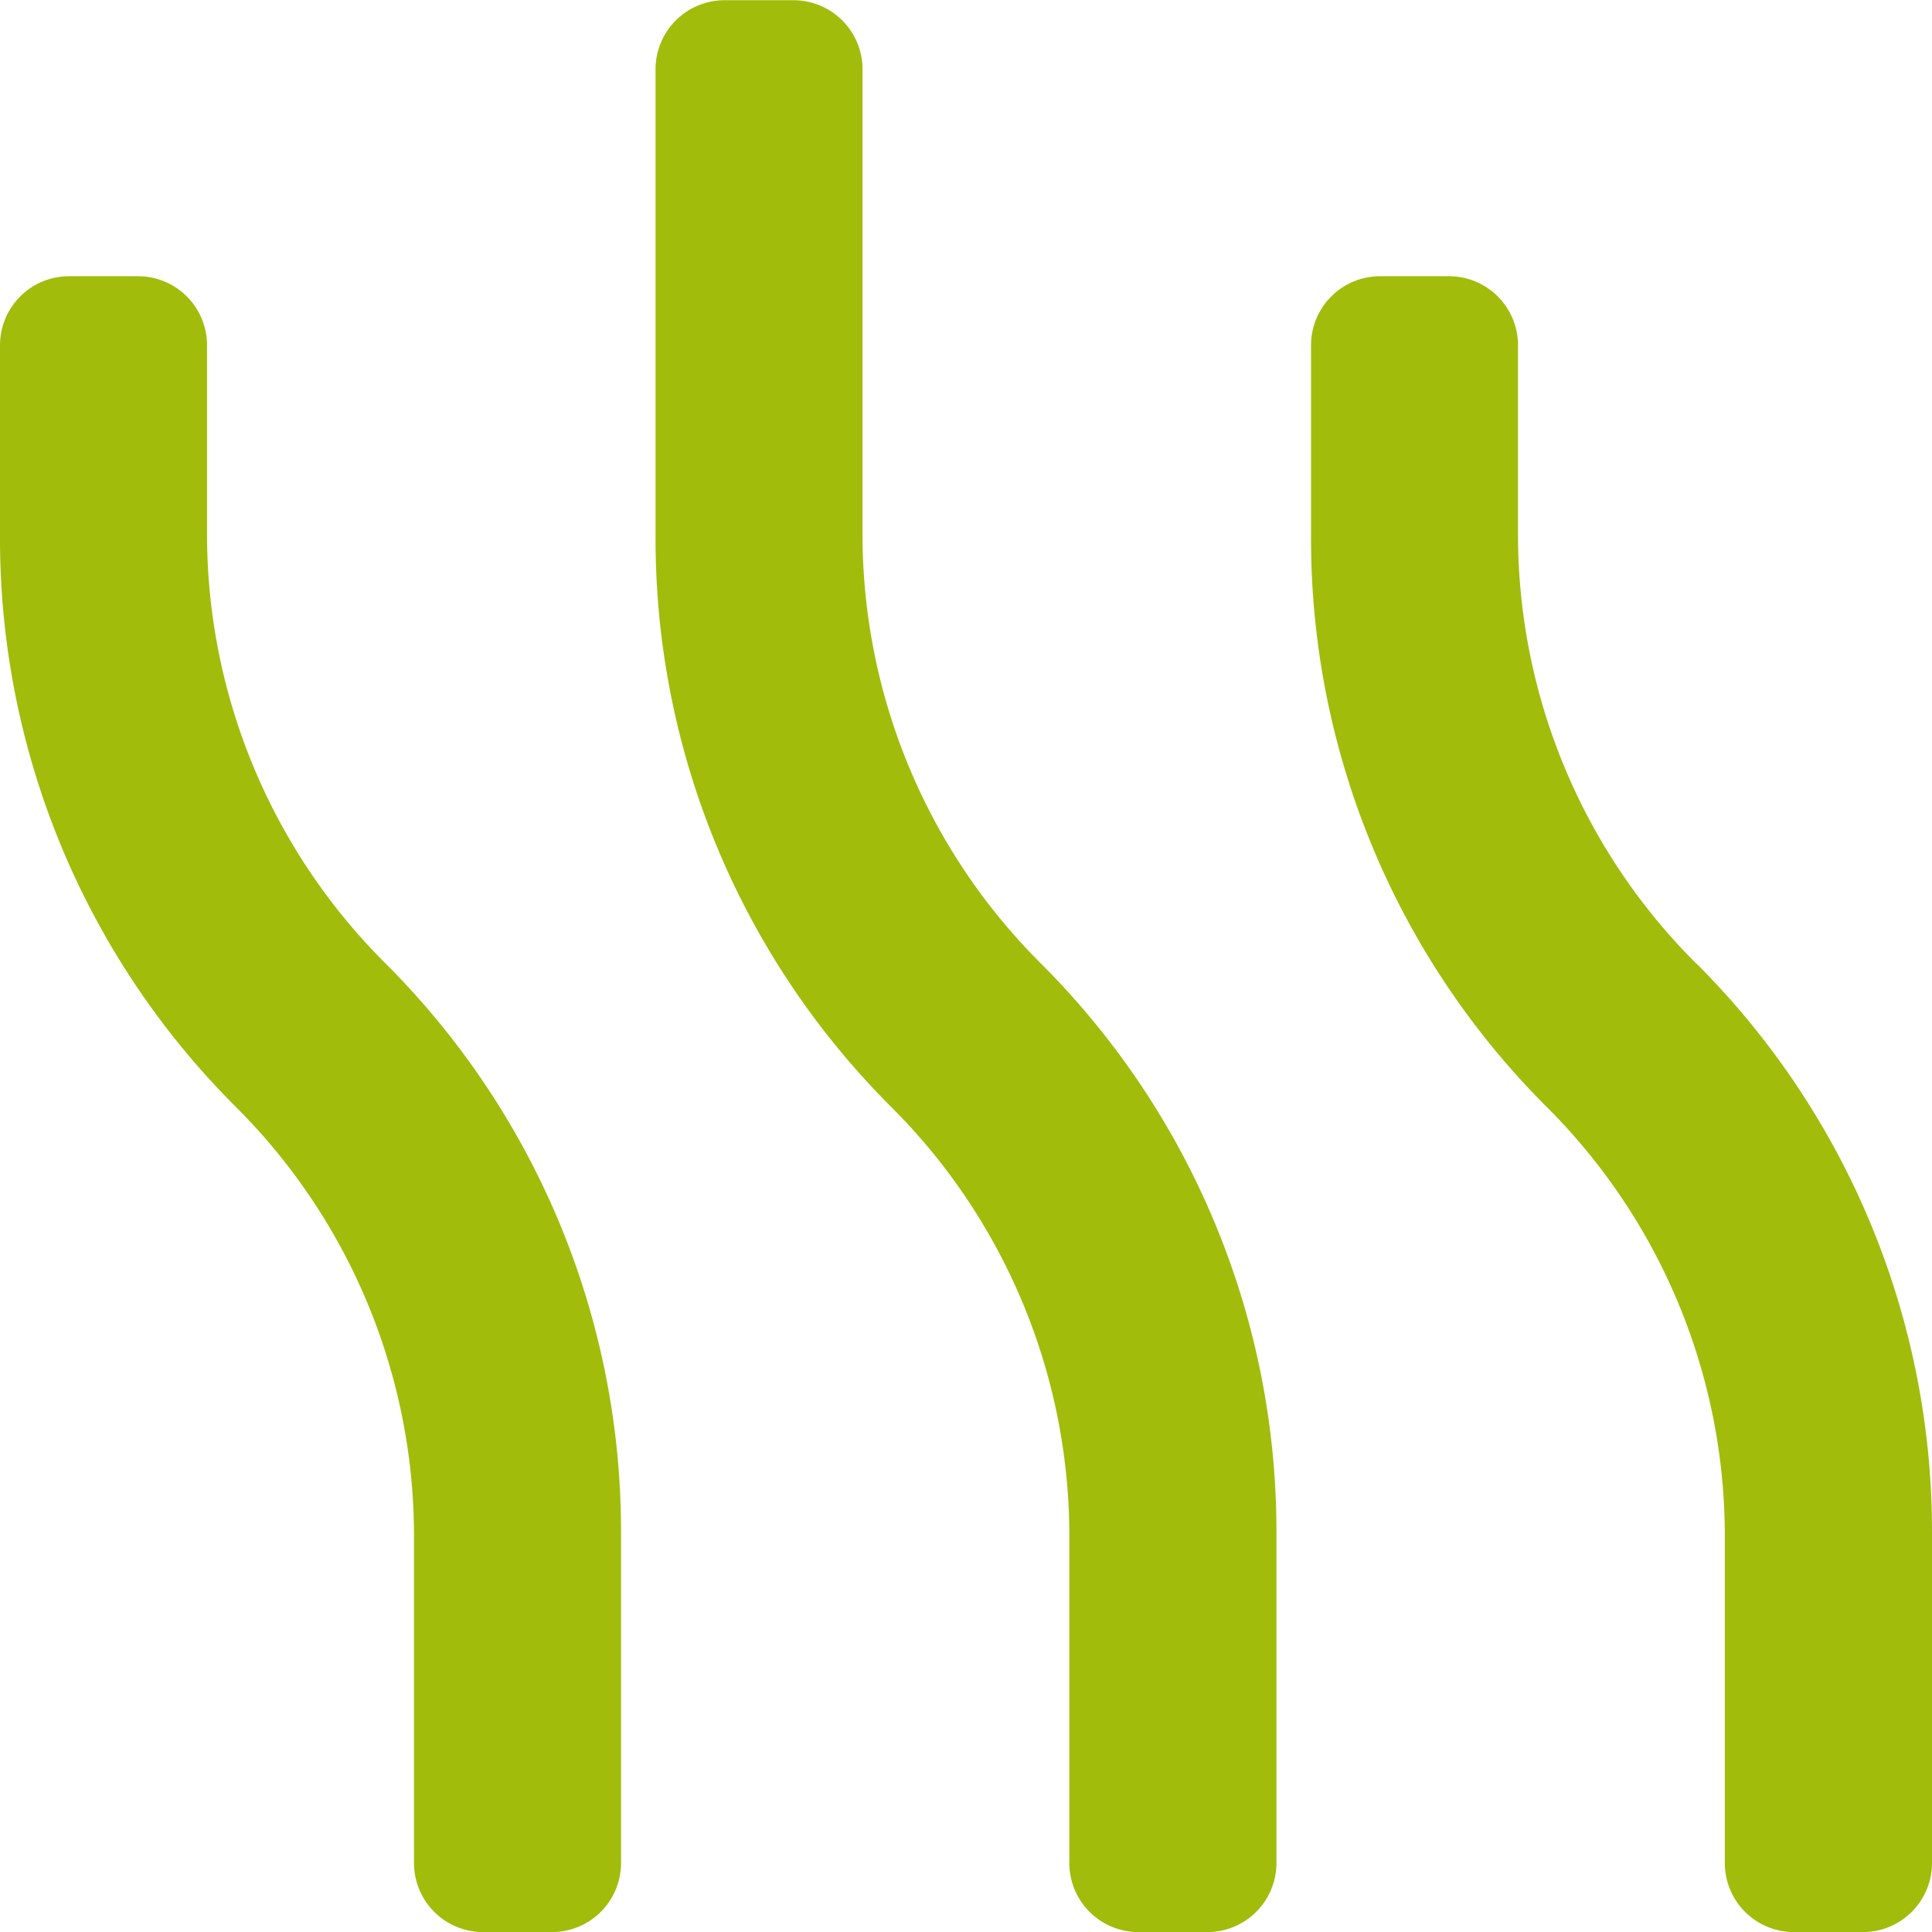 <?xml version="1.0" encoding="UTF-8"?> <svg xmlns="http://www.w3.org/2000/svg" width="26.25" height="26.25" viewBox="0 0 26.25 26.25"><path id="Path_104" data-name="Path 104" d="M2.813-17.1v-2.585a.938.938,0,0,0-.937-.937H.938A.938.938,0,0,0,0-19.687V-17.1c0,.011,0,.021,0,.032A10.9,10.9,0,0,0,3.2-9.34,8.231,8.231,0,0,1,5.625-3.523V.938a.938.938,0,0,0,.938.938H7.5A.938.938,0,0,0,8.438.938v-4.46c0-.01,0-.021,0-.031a10.9,10.9,0,0,0-3.2-7.732A8.229,8.229,0,0,1,2.813-17.1Zm8.906,0v-6.335a.938.938,0,0,0-.937-.937H9.844a.938.938,0,0,0-.937.938V-17.1c0,.011,0,.021,0,.032a10.9,10.9,0,0,0,3.2,7.731,8.231,8.231,0,0,1,2.422,5.817V.938a.938.938,0,0,0,.938.938h.938a.938.938,0,0,0,.938-.937v-4.46c0-.01,0-.021,0-.031a10.9,10.9,0,0,0-3.2-7.732A8.229,8.229,0,0,1,11.719-17.1Zm11.328,5.817A8.229,8.229,0,0,1,20.625-17.1v-2.585a.938.938,0,0,0-.937-.937H18.75a.938.938,0,0,0-.937.938V-17.1c0,.011,0,.021,0,.032a10.9,10.9,0,0,0,3.2,7.731,8.231,8.231,0,0,1,2.422,5.817V.938a.938.938,0,0,0,.938.938h.938A.938.938,0,0,0,26.25.938v-4.46c0-.01,0-.021,0-.031A10.9,10.9,0,0,0,23.047-11.286Z" transform="translate(0 24.375)" fill="#a2bc0c"></path></svg> 